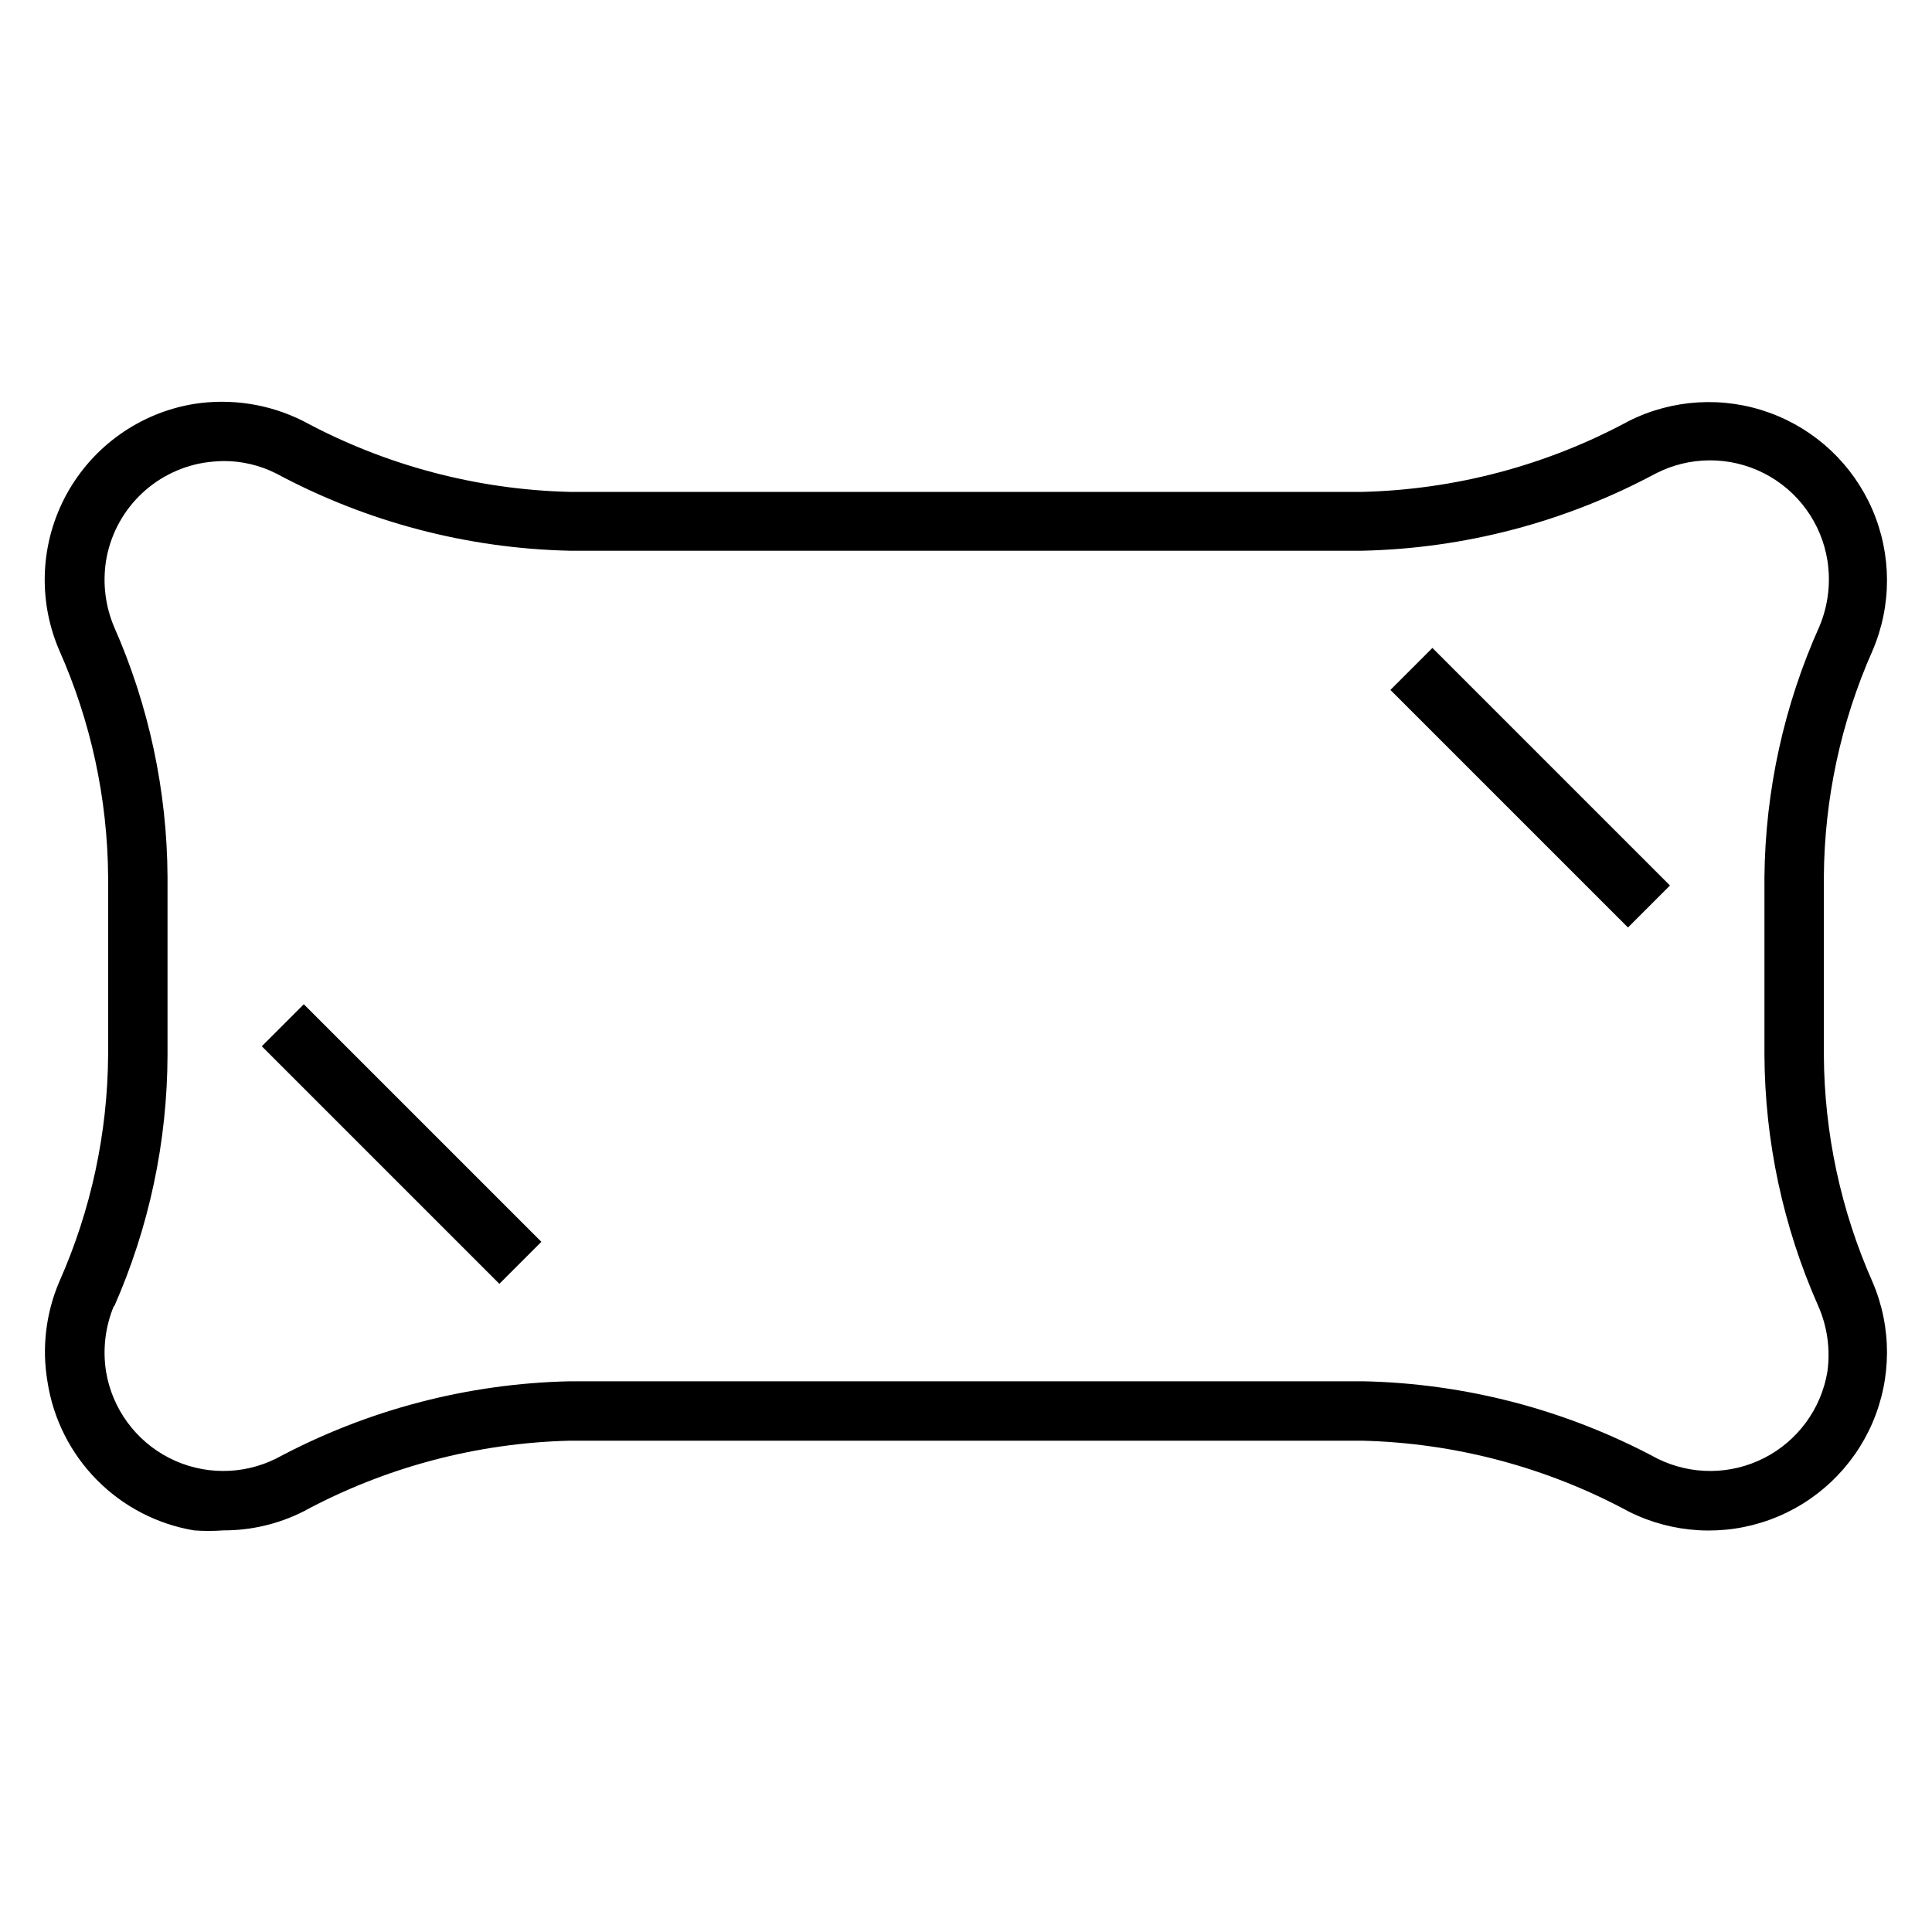 <?xml version="1.0" encoding="UTF-8"?>
<!-- Uploaded to: SVG Repo, www.svgrepo.com, Generator: SVG Repo Mixer Tools -->
<svg fill="#000000" width="800px" height="800px" version="1.1" viewBox="144 144 512 512" xmlns="http://www.w3.org/2000/svg">
 <g>
  <path d="m156.59 510.21c1.516 9.805 6.082 18.883 13.047 25.949s15.98 11.758 25.766 13.41c2.594 0.195 5.199 0.195 7.793 0 7.324 0.023 14.551-1.672 21.098-4.957 21.797-11.781 46.074-18.23 70.848-18.816h209.71c24.77 0.586 49.047 7.035 70.848 18.816 11.609 5.809 25.102 6.586 37.301 2.141 12.203-4.441 22.035-13.711 27.191-25.629 5.152-11.918 5.176-25.43 0.059-37.363-8.402-18.945-12.797-39.422-12.91-60.145v-47.23c0.133-20.672 4.527-41.09 12.91-59.984 5.117-11.934 5.094-25.449-0.059-37.367-5.156-11.914-14.988-21.184-27.191-25.629-12.199-4.441-25.691-3.668-37.301 2.144-21.801 11.781-46.078 18.227-70.848 18.812h-209.71c-24.773-0.586-49.051-7.031-70.848-18.812-8.953-4.484-19.082-6.055-28.973-4.488-14.301 2.383-26.715 11.203-33.676 23.922-6.957 12.719-7.688 27.93-1.984 41.258 8.43 18.941 12.852 39.414 12.992 60.145v47.23c-0.137 20.672-4.531 41.09-12.91 59.984-3.598 8.383-4.691 17.621-3.152 26.609zm17.633-19.918h0.004c9.281-21.004 14.105-43.707 14.168-66.676v-47.23c-0.117-22.832-4.941-45.398-14.168-66.281-2.32-5.516-3.055-11.566-2.129-17.477 1.059-6.484 4.117-12.473 8.746-17.129 4.629-4.66 10.602-7.754 17.074-8.852 1.746-0.273 3.508-0.43 5.277-0.469 4.863-0.02 9.668 1.113 14.012 3.305 23.996 12.879 50.703 19.895 77.934 20.469h209.71c27.227-0.574 53.934-7.59 77.93-20.469 8.98-4.617 19.633-4.648 28.641-0.086 9.008 4.566 15.277 13.176 16.863 23.152 0.926 5.906 0.191 11.961-2.129 17.473-9.375 20.883-14.332 43.477-14.562 66.363v47.23c0.117 22.836 4.941 45.398 14.172 66.285 2.465 5.5 3.336 11.582 2.519 17.555-1.629 9.859-7.836 18.363-16.734 22.914-8.898 4.551-19.43 4.606-28.375 0.148-23.996-12.879-50.703-19.895-77.934-20.465h-210.1c-27.23 0.57-53.938 7.586-77.934 20.465-8.945 4.457-19.477 4.402-28.375-0.148-8.898-4.551-15.105-13.055-16.734-22.914-0.926-5.91-0.191-11.961 2.129-17.477z"/>
  <path d="m512.47 326.84 11.133-11.133 62.957 62.957-11.133 11.133z"/>
  <path d="m213.38 421.27 11.133-11.133 62.957 62.957-11.133 11.133z"/>
 </g>
</svg>